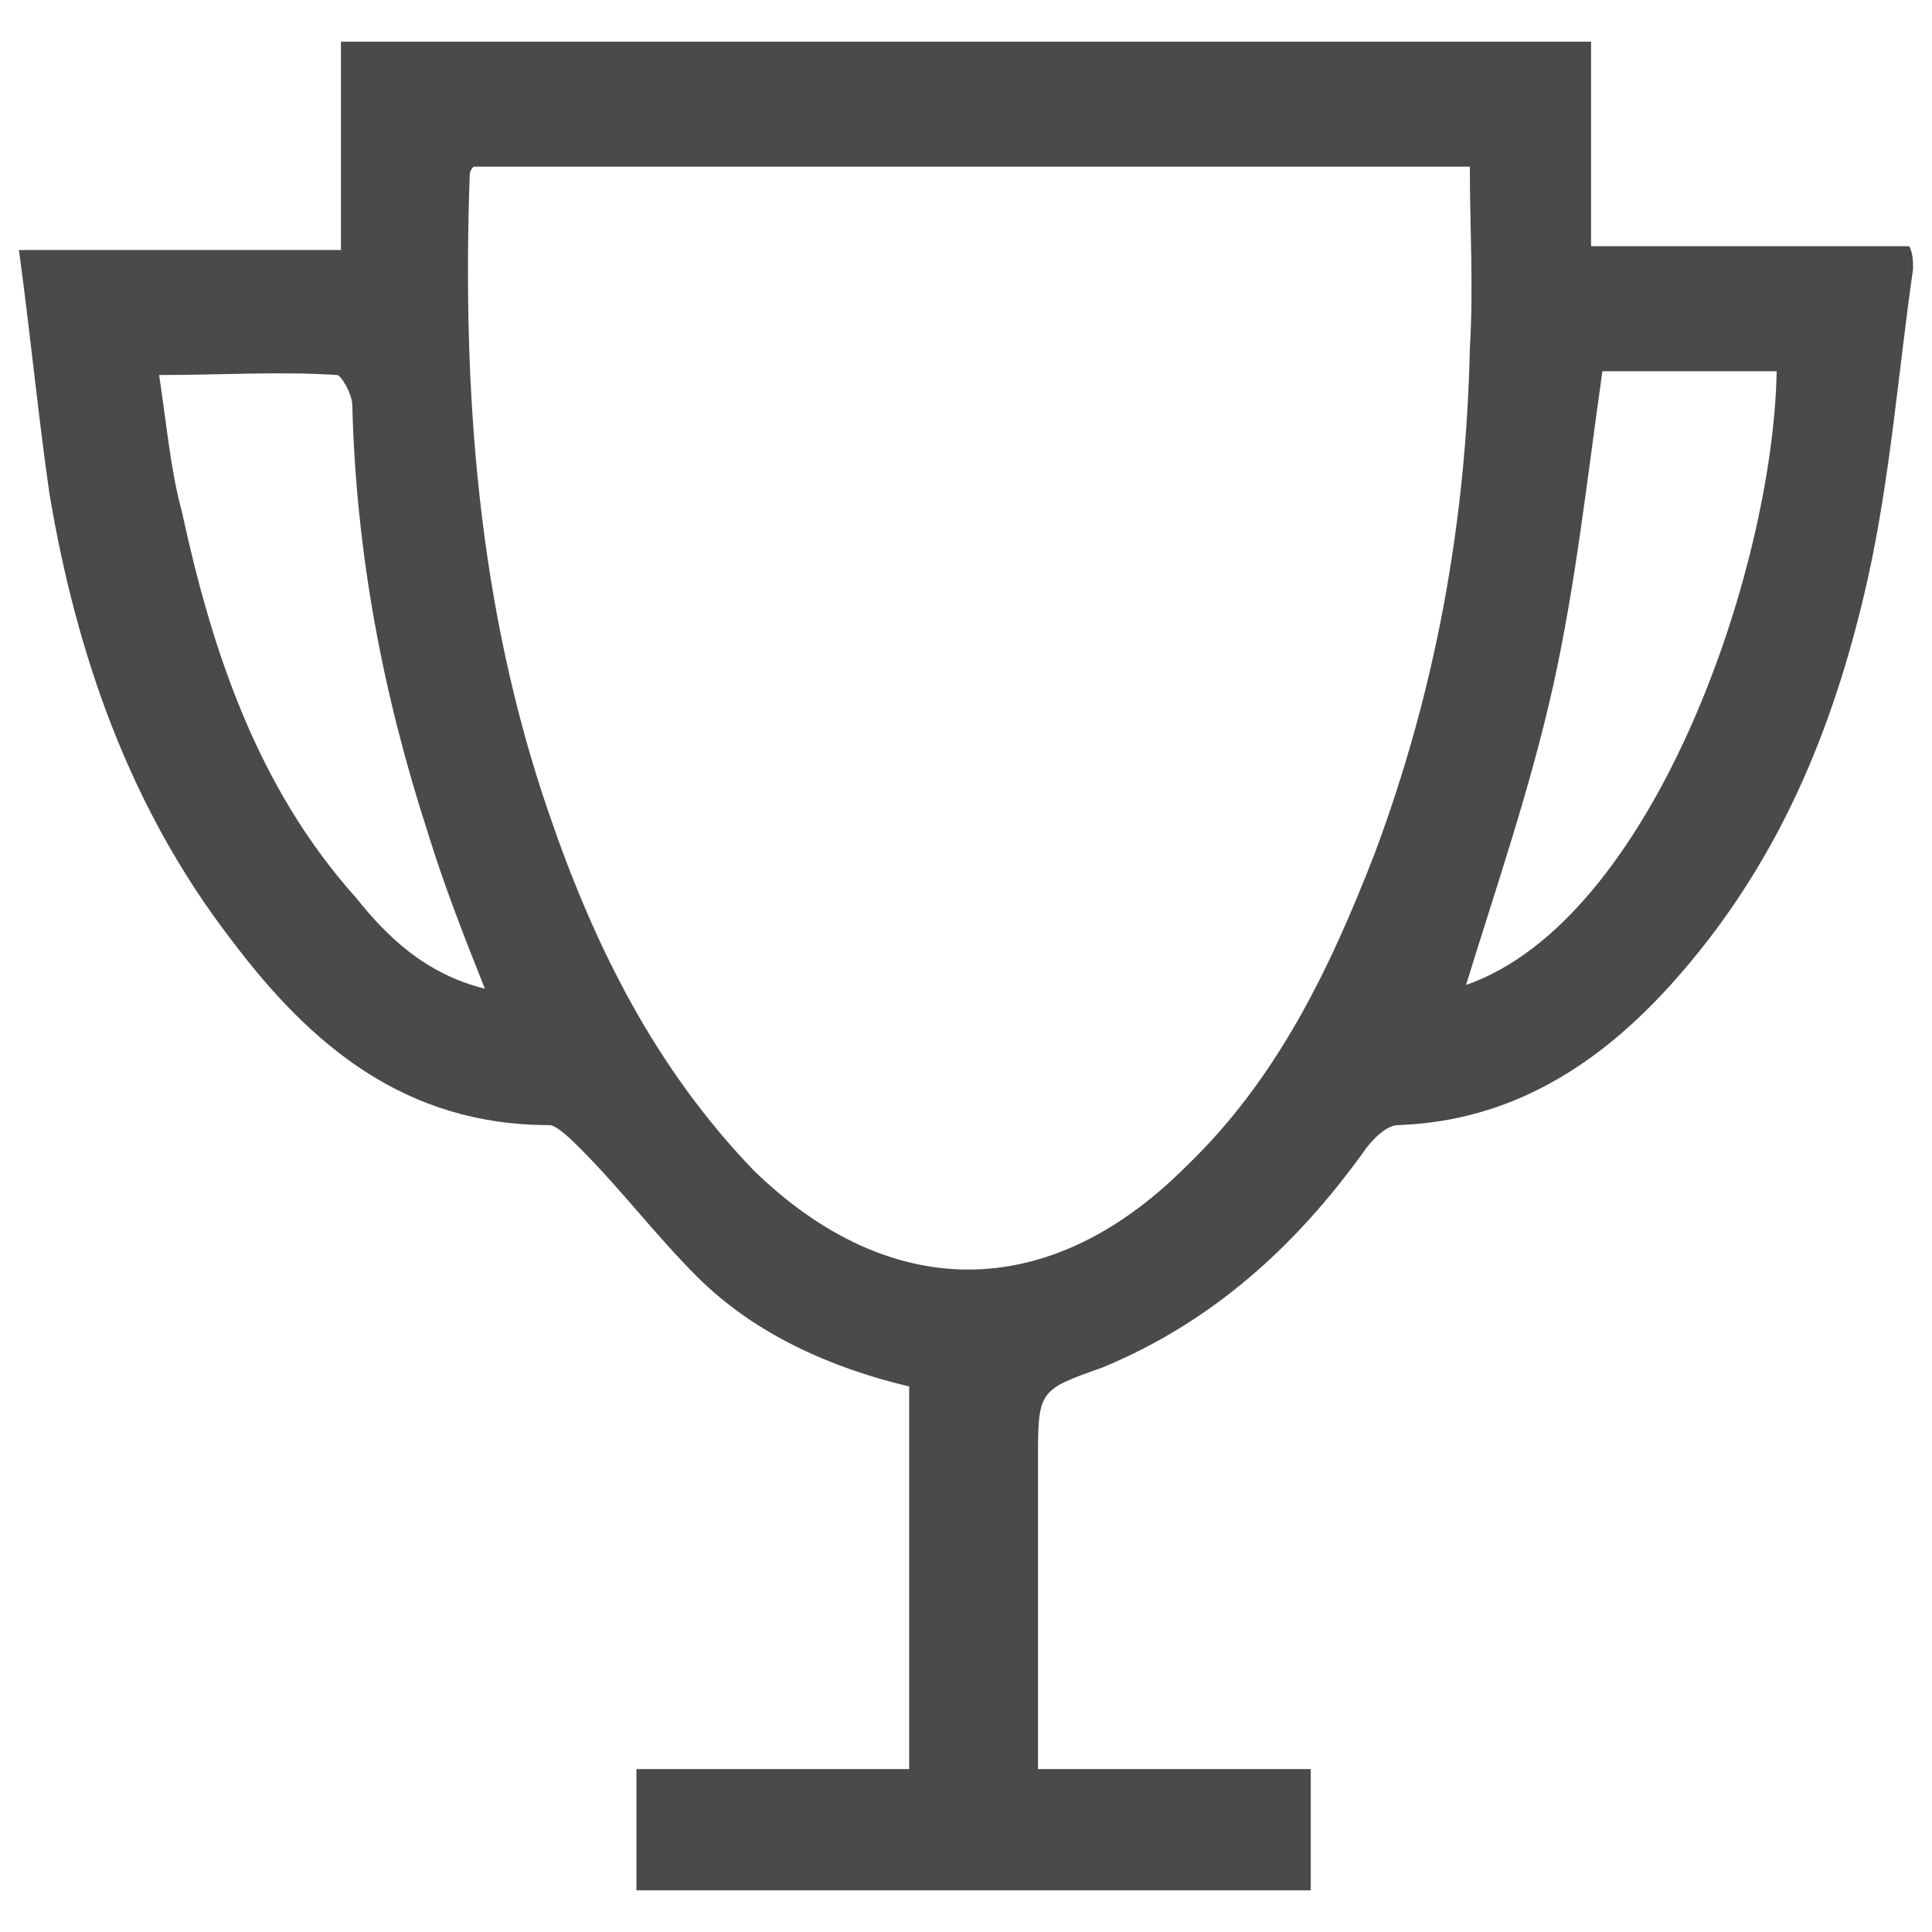 <?xml version="1.0" encoding="utf-8"?>
<!-- Generator: Adobe Illustrator 19.2.0, SVG Export Plug-In . SVG Version: 6.00 Build 0)  -->
<svg version="1.1" id="Layer_1" xmlns="http://www.w3.org/2000/svg" xmlns:xlink="http://www.w3.org/1999/xlink" x="0px" y="0px"
	 viewBox="0 0 51 51" style="enable-background:new 0 0 51 51;" xml:space="preserve">
<style type="text/css">
	.st0{fill:#4A4A4A;}
</style>
<g id="shSUFn_1_">
	<g>
		<path class="st0" d="M50.5,7.1c-0.4,2.8-0.6,5.5-1.2,8.2c-0.9,4-2.4,7.6-5.2,10.7c-1.9,2.1-4.2,3.6-7.2,3.7
			c-0.3,0-0.7,0.4-0.9,0.7c-1.8,2.5-4,4.5-6.9,5.7c-1.7,0.6-1.7,0.6-1.7,2.5c0,2.7,0,5.3,0,8.1c2.4,0,4.8,0,7.2,0c0,1.1,0,2.2,0,3.2
			c-5.9,0-11.8,0-17.8,0c0-1,0-2.1,0-3.2c2.4,0,4.8,0,7.2,0c0-3.4,0-6.7,0-10.1c-2.1-0.5-4.1-1.4-5.6-2.9c-1.1-1.1-2-2.3-3.1-3.4
			c-0.2-0.2-0.6-0.6-0.8-0.6c-3.8,0-6.3-2.1-8.4-4.9C3.4,21.3,2,17.2,1.3,13c-0.3-2.1-0.5-4.2-0.8-6.4c2.9,0,5.7,0,8.5,0
			c0-1.9,0-3.7,0-5.5c11.1,0,22,0,33,0c0,1.8,0,3.5,0,5.4c2.8,0,5.6,0,8.4,0C50.5,6.7,50.5,6.9,50.5,7.1z M12.5,4.4
			c-0.1,0.1-0.1,0.2-0.1,0.2c-0.2,5.7,0.2,11.4,2.1,16.9c1.2,3.5,2.8,6.7,5.4,9.4c3.6,3.5,7.8,3.5,11.4-0.1c2.4-2.3,3.8-5.2,5-8.3
			c1.6-4.3,2.4-8.7,2.5-13.3c0.1-1.6,0-3.2,0-4.8C30,4.4,21.2,4.4,12.5,4.4z M12.8,26.1c-0.6-1.5-1.1-2.8-1.5-4.1
			c-1.2-3.7-1.9-7.4-2-11.3c0-0.3-0.3-0.8-0.4-0.8c-1.5-0.1-3.1,0-4.7,0c0.2,1.3,0.3,2.5,0.6,3.6c0.8,3.7,2,7.3,4.6,10.2
			C10.2,24.7,11.2,25.7,12.8,26.1z M42.3,9.8c-0.4,2.8-0.7,5.6-1.3,8.3c-0.6,2.7-1.5,5.3-2.3,7.9c4.9-1.7,8.1-10.9,8.2-16.2
			C45.3,9.8,43.8,9.8,42.3,9.8z"/>
	</g>
</g>
</svg>
